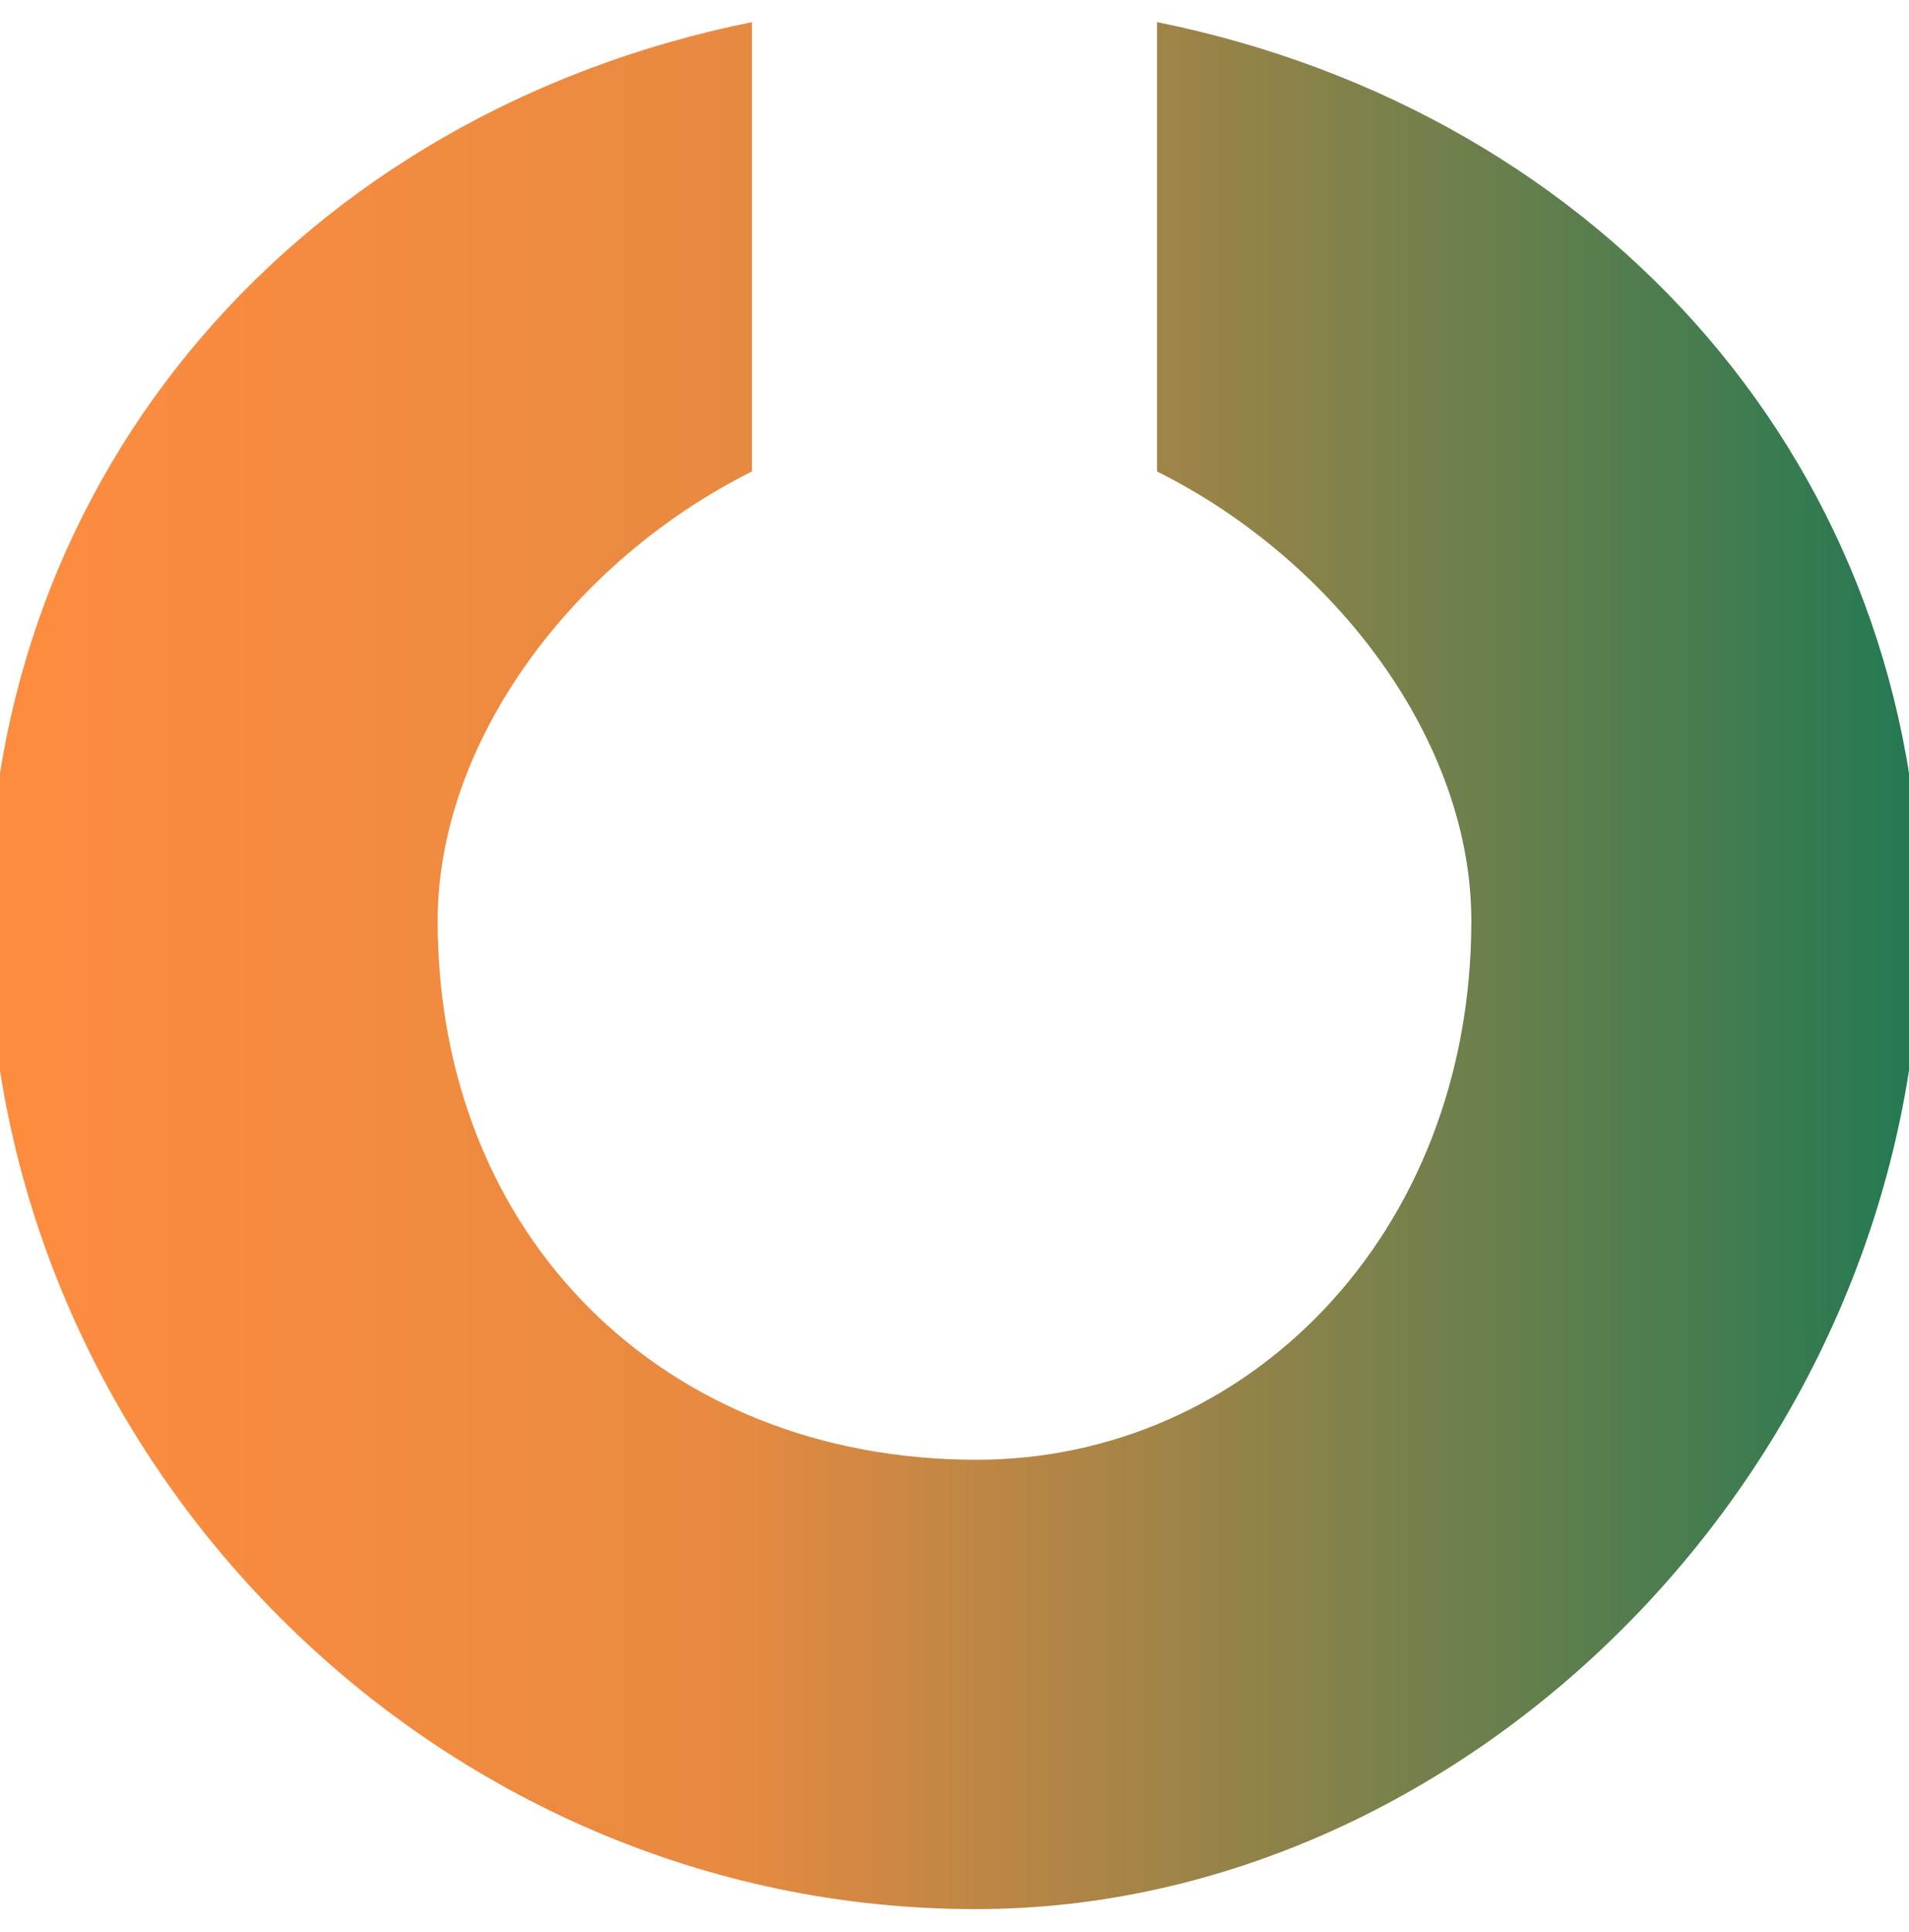 <?xml version="1.0" encoding="utf-8"?>
<!-- Generator: Adobe Illustrator 27.2.0, SVG Export Plug-In . SVG Version: 6.00 Build 0)  -->
<svg version="1.1" id="Слой_1" xmlns:xodm="http://www.corel.com/coreldraw/odm/2003"
	 xmlns="http://www.w3.org/2000/svg" xmlns:xlink="http://www.w3.org/1999/xlink" x="0px" y="0px" viewBox="0 0 164 166"
	 style="enable-background:new 0 0 164 166;" xml:space="preserve">
<style type="text/css">
	.st0{fill:url(#SVGID_1_);}
</style>
<g id="Layer_x0020_1">
	
		<linearGradient id="SVGID_1_" gradientUnits="userSpaceOnUse" x1="-222.212" y1="478.762" x2="-222.212" y2="479.192" gradientTransform="matrix(1.733217e-08 -386.046 -386.046 -1.733217e-08 184989.328 -85701.305)">
		<stop  offset="0" style="stop-color:#207953"/>
		<stop  offset="0.612" style="stop-color:#E78A41"/>
		<stop  offset="1" style="stop-color:#FF8C3F"/>
	</linearGradient>
	<path class="st0" d="M165,79.1c0,46.3-38.6,84.9-81.1,84.9C37.6,164.1-1,125.5-1,79.1C-1,40.5,26,9.7,64.6,1.9v38.6
		c-15.4,7.7-27,23.2-27,38.6c0,27,19.3,46.3,46.3,46.3c23.2,0,42.5-19.3,42.5-46.3c0-15.4-11.6-30.9-27-38.6V1.9
		C138,9.7,165,40.5,165,79.1z"/>
</g>
</svg>
